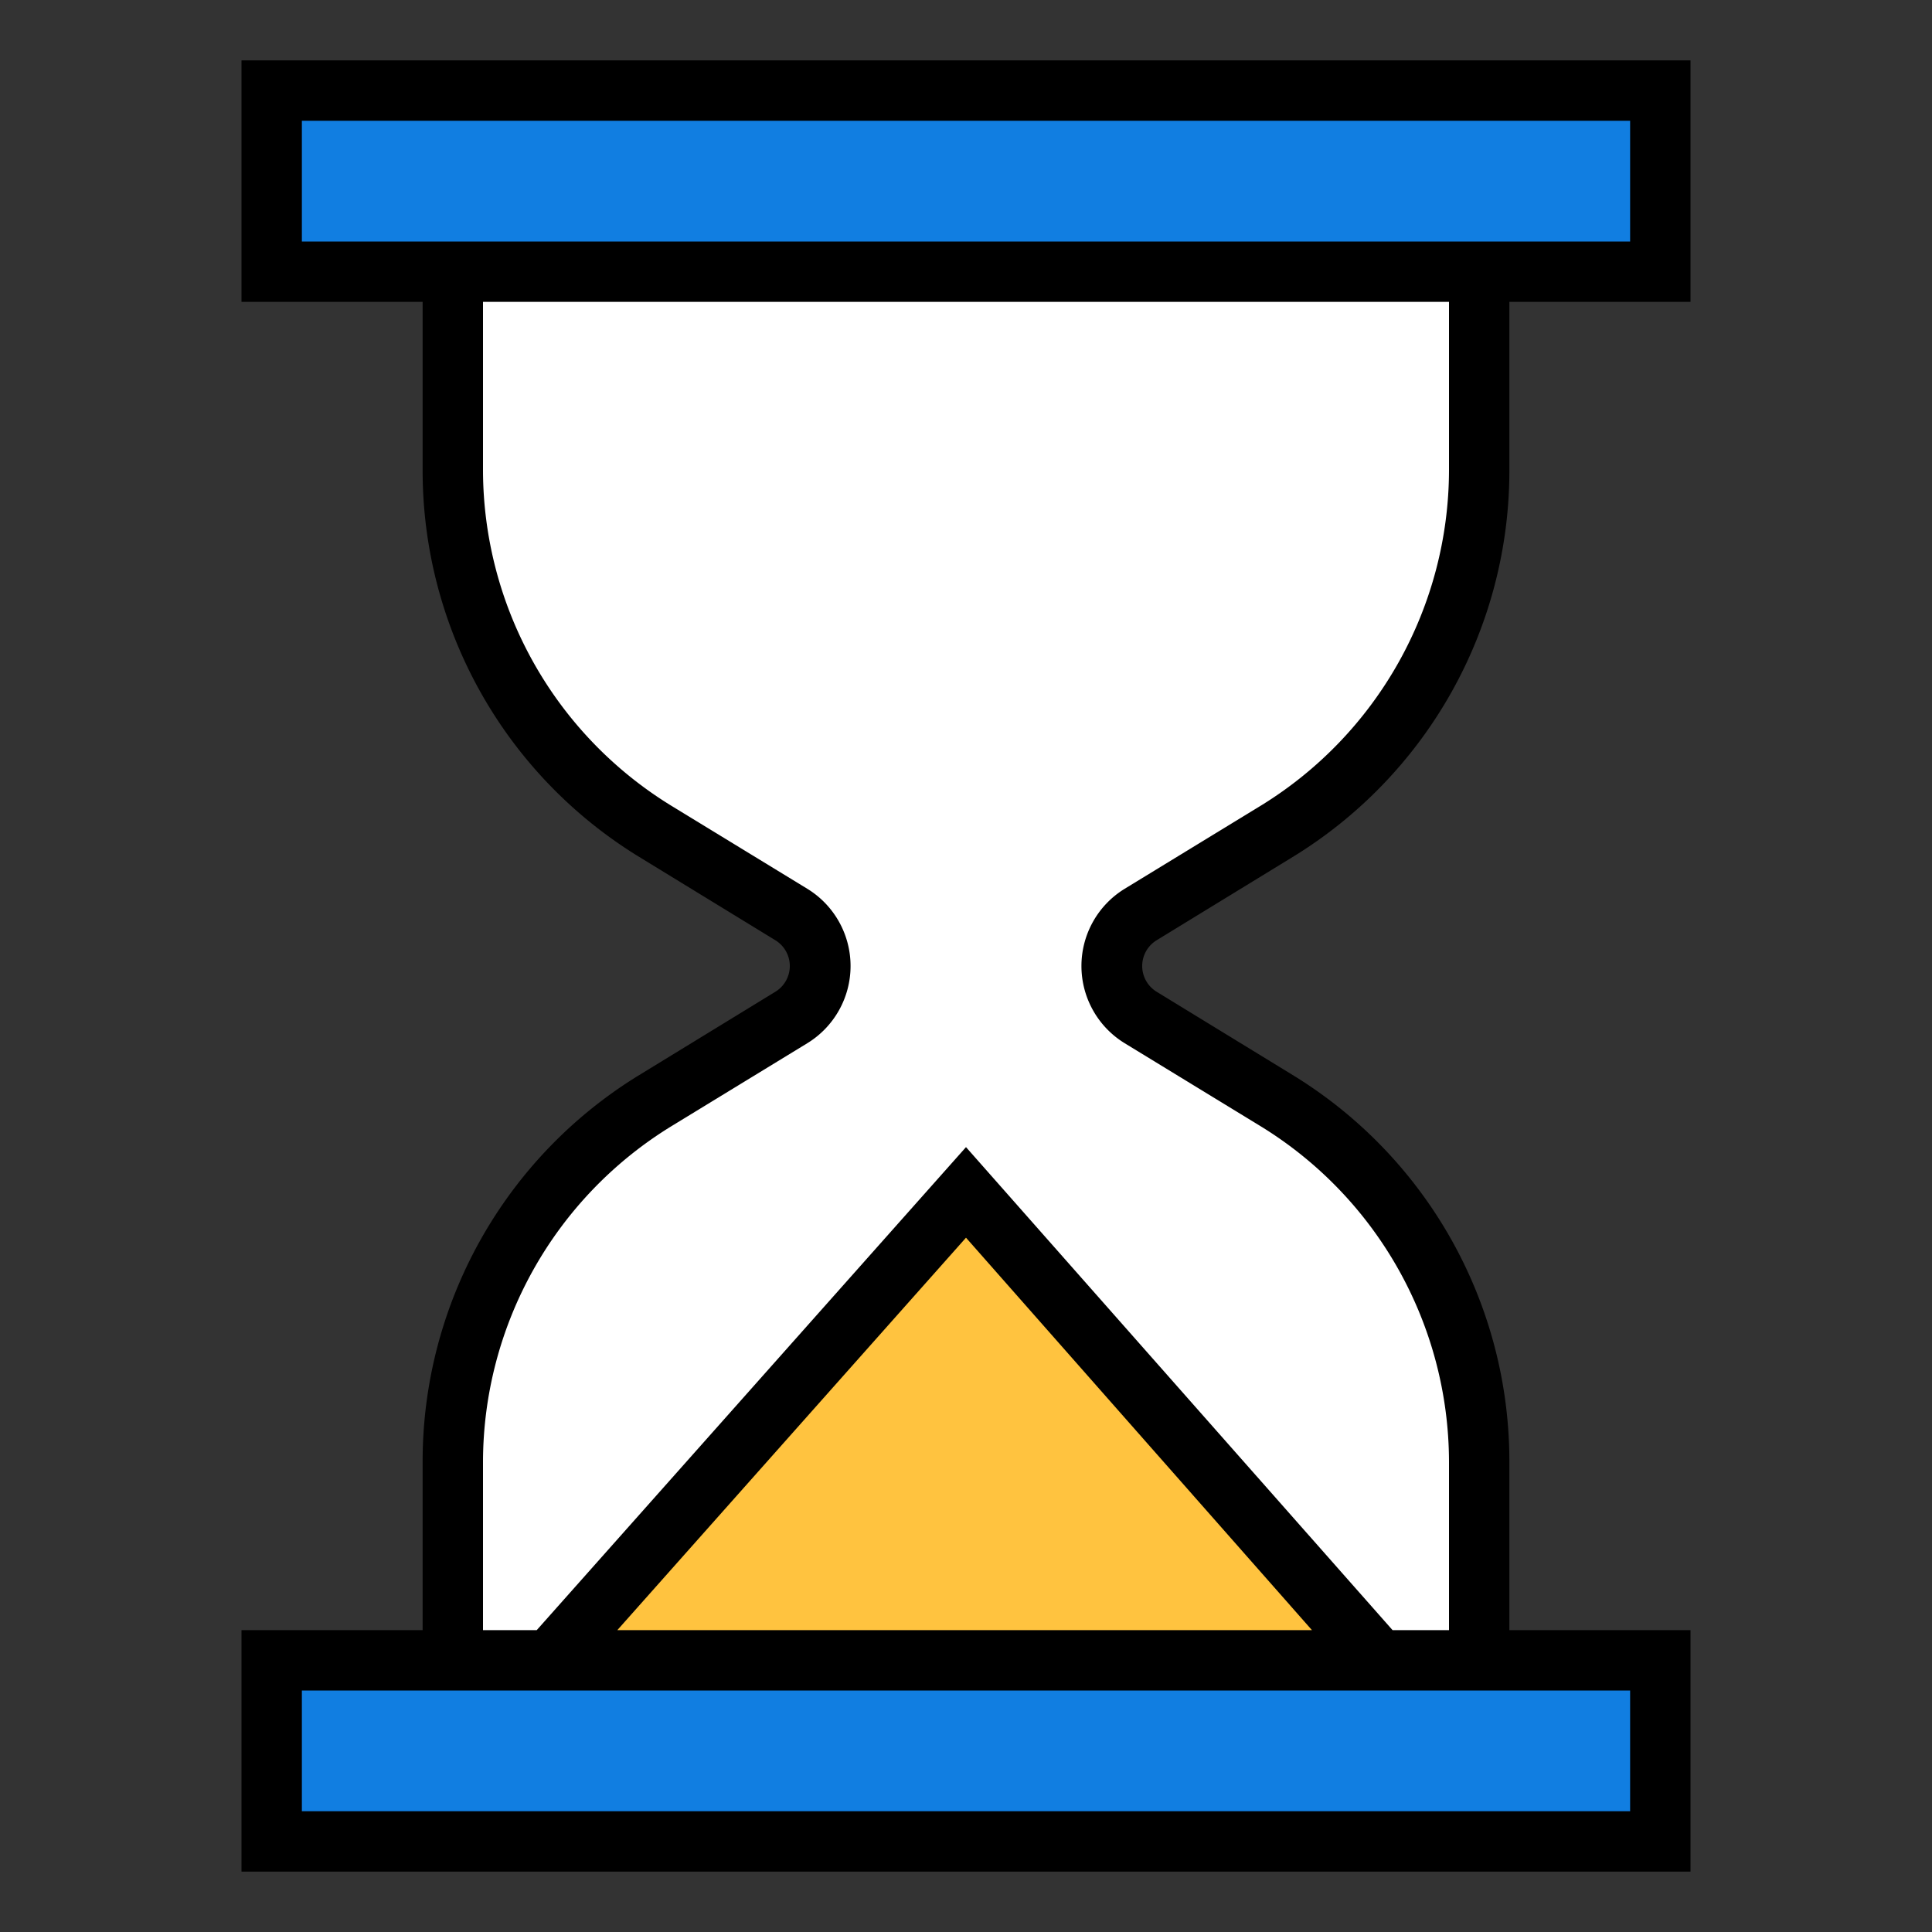 <svg viewBox="0 0 64 64" xmlns="http://www.w3.org/2000/svg"><rect x="0" y="0" width="64" height="64" fill="#333333" stroke="none"/><defs><style>.cls-1{fill:#fff;}.cls-2{fill:#a4a4ac;}.cls-3{fill:#1394f6;}</style></defs><title></title><g data-name="filled outline" id="filled_outline"><path d="M15,55V48.41a14.08,14.08,0,0,1,6.7-11.94l4.52-2.76a2,2,0,0,0,0-3.42L21.7,27.53A14.08,14.08,0,0,1,15,15.59V9H49v6.59a14.08,14.08,0,0,1-6.7,11.94l-4.52,2.76a2,2,0,0,0,0,3.42l4.52,2.76A14.08,14.08,0,0,1,49,48.41V55Z" fill="#ffffff" opacity="1" original-fill="#ffffff"></path><polygon points="18.23 55 32 39.51 45.68 55 18.23 55" fill="#ffc33f" opacity="1" original-fill="#a4a4ac"></polygon><rect height="46" transform="translate(38 -26) rotate(90)" width="6" x="29" y="-17" fill="#117ee1" opacity="1" original-fill="#1394f6"></rect><rect height="46" transform="translate(90 26) rotate(90)" width="6" x="29" y="35" fill="#117ee1" opacity="1" original-fill="#1394f6"></rect><path d="M38.31,31.15l4.51-2.76A15,15,0,0,0,50,15.59V10h6V2H8v8h6v5.59a15,15,0,0,0,7.18,12.8l4.51,2.76a1,1,0,0,1,0,1.7l-4.51,2.76A15,15,0,0,0,14,48.41V54H8v8H56V54H50V48.41a15,15,0,0,0-7.18-12.8l-4.51-2.76A1,1,0,0,1,38.31,31.15ZM10,8V4H54V8H10ZM54,56v4H10V56H54ZM20.45,54,32,41,43.46,54ZM37.26,34.56l4.52,2.76A13.07,13.07,0,0,1,48,48.41V54H46.13L32,38,17.78,54H16V48.41a13.07,13.07,0,0,1,6.22-11.09l4.52-2.76a3,3,0,0,0,0-5.12l-4.52-2.76A13.07,13.07,0,0,1,16,15.59V10H48v5.59a13.07,13.07,0,0,1-6.22,11.09l-4.52,2.76a3,3,0,0,0,0,5.12Z" fill="#000000" opacity="1" original-fill="#000000"></path></g></svg>